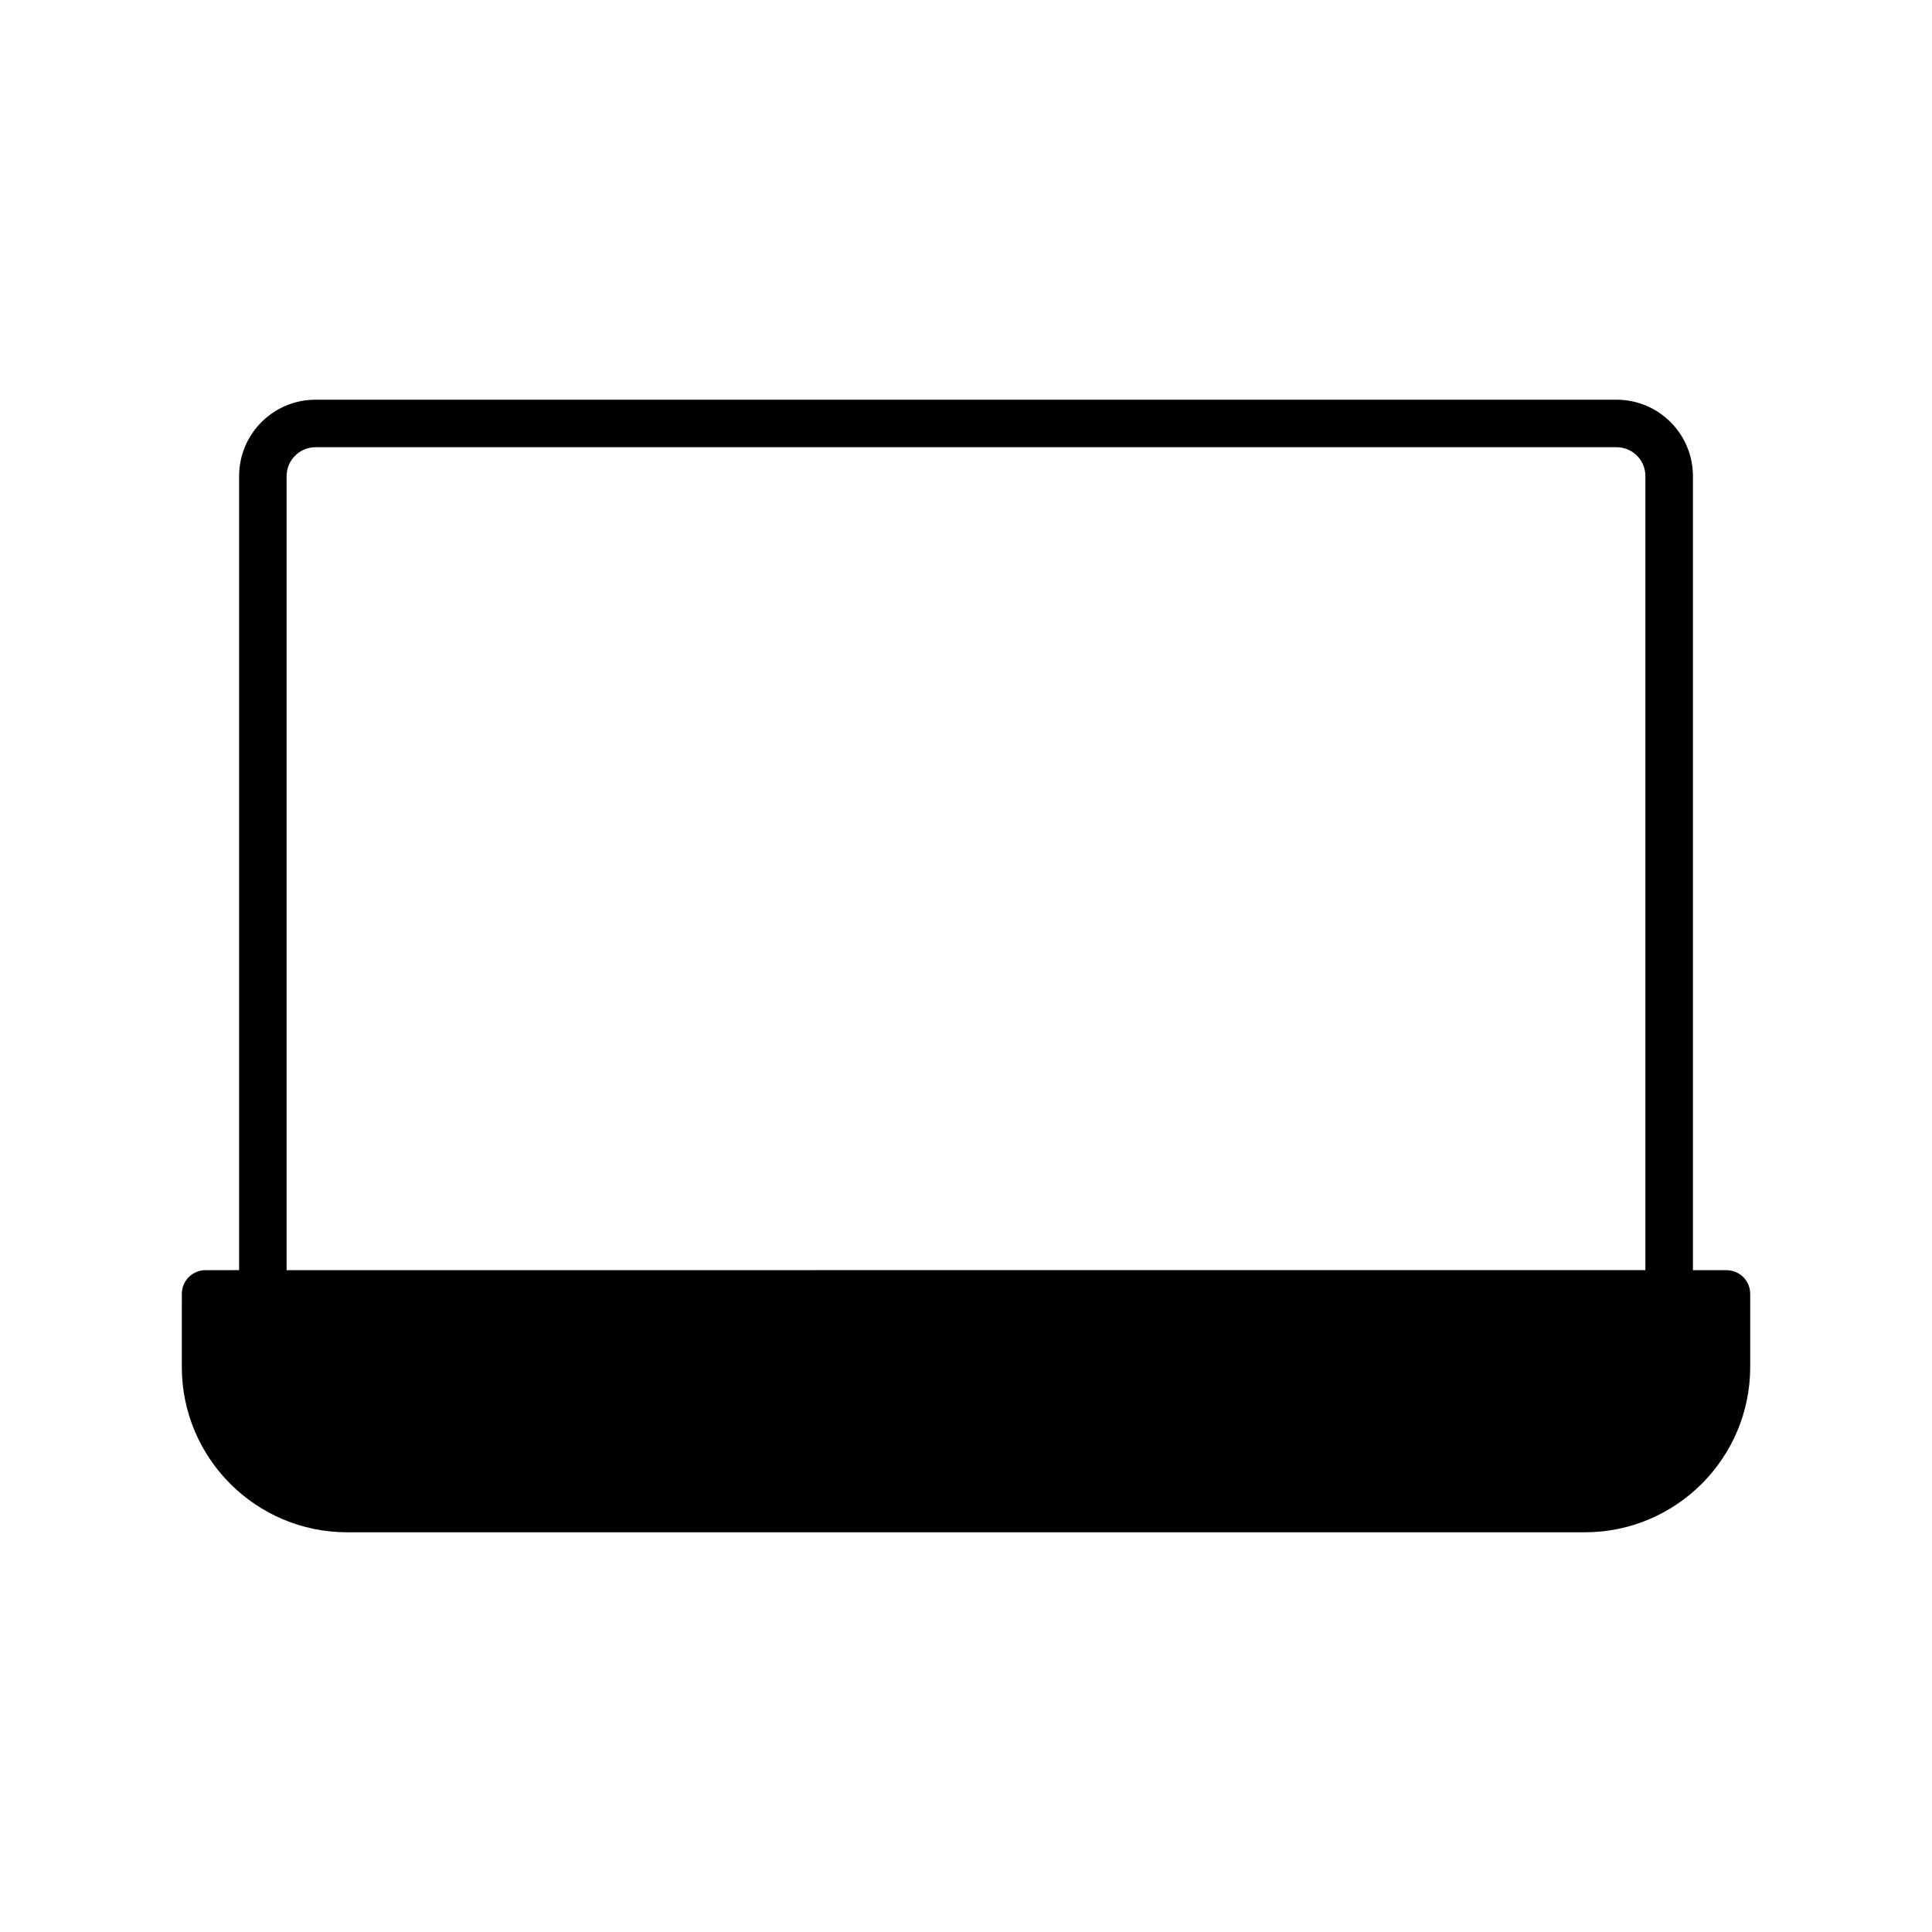 <?xml version="1.0" encoding="UTF-8"?>
<!-- Uploaded to: ICON Repo, www.iconrepo.com, Generator: ICON Repo Mixer Tools -->
<svg fill="#000000" width="800px" height="800px" version="1.1" viewBox="144 144 512 512" xmlns="http://www.w3.org/2000/svg">
 <path d="m192.18 506.24c0 24.184 19.648 43.832 43.832 43.832h327.98c24.184 0 43.832-19.648 43.832-43.832v-19.332c0-3.527-2.832-6.297-6.297-6.297h-8.879v-210.41c0-11.211-9.07-20.277-20.277-20.277h-344.73c-11.211 0-20.277 9.07-20.277 20.277v210.4l-8.879 0.004c-3.465 0-6.297 2.769-6.297 6.297zm27.773-236.04c0-4.281 3.465-7.684 7.684-7.684h344.73c4.281 0 7.684 3.402 7.684 7.684v210.4l-360.1 0.004z"/>
</svg>